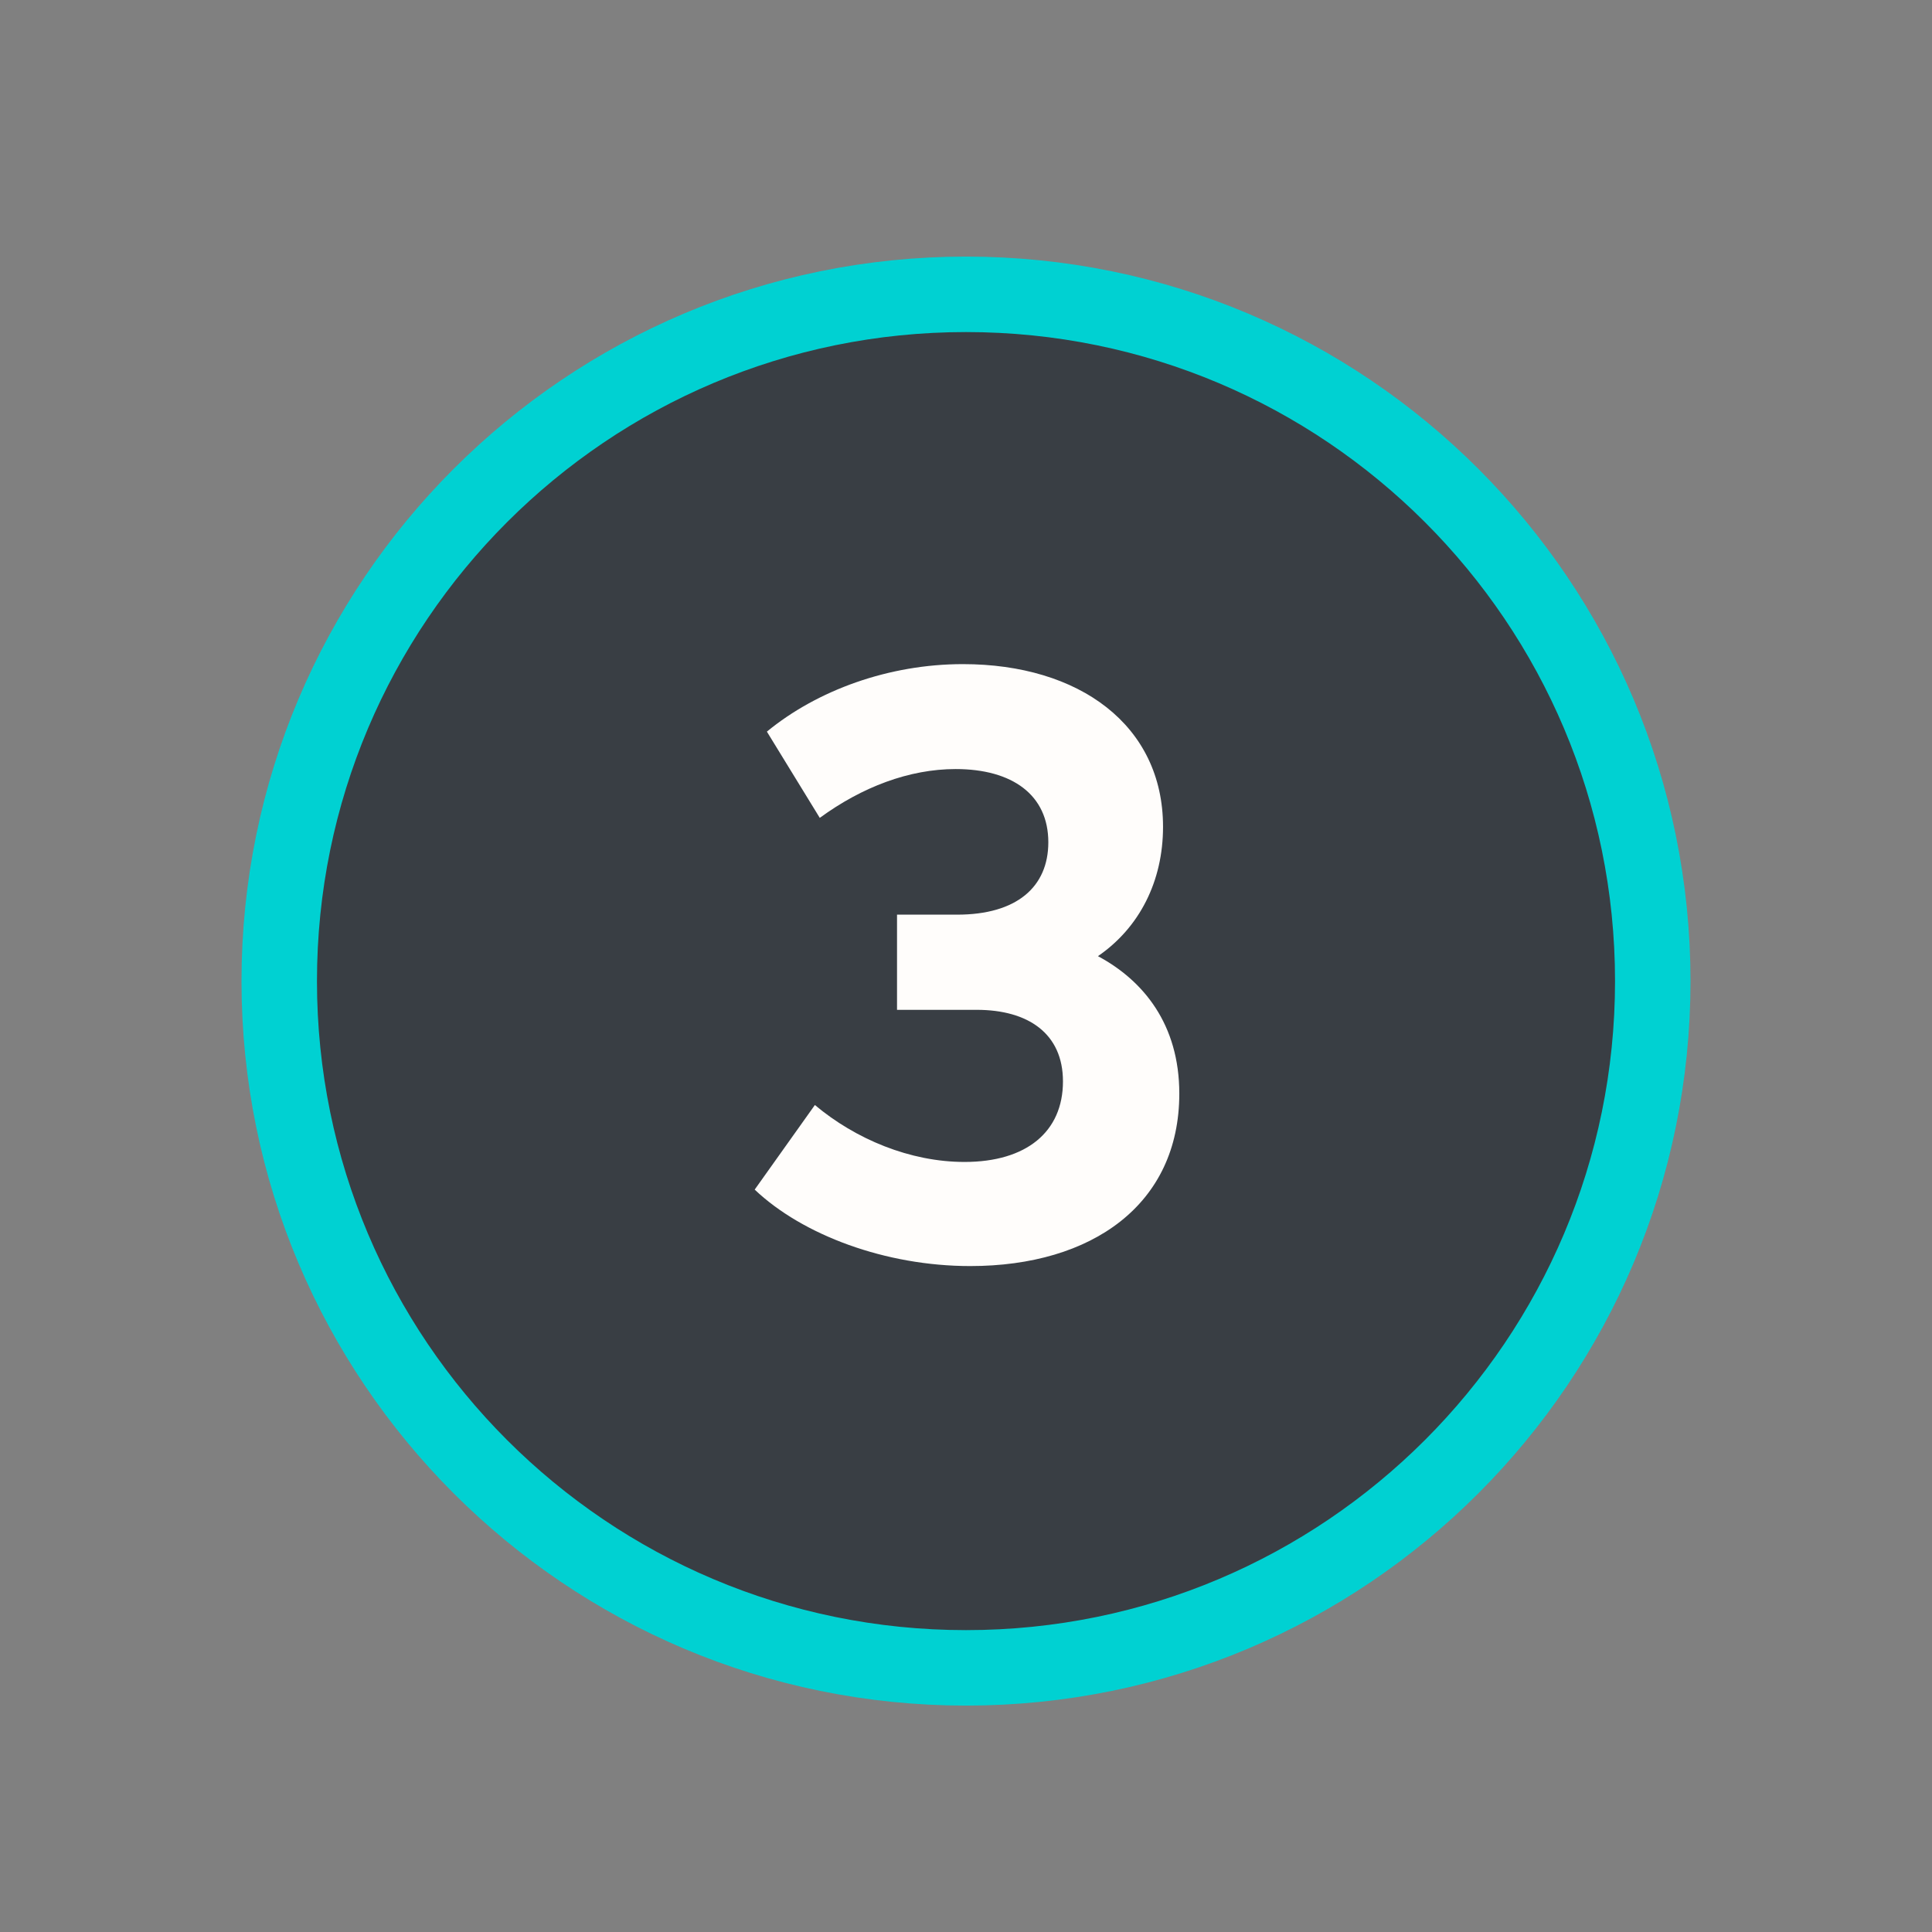 <svg width="64" height="64" viewBox="0 0 64 64" fill="none" xmlns="http://www.w3.org/2000/svg">
<rect x="0" y="0" width="64" height="64" fill="#808080" stroke="none"/>
<path d="M32 9.75C44.565 9.75 54.75 19.936 54.75 32.5C54.75 45.065 44.565 55.25 32 55.25C19.436 55.25 9.25 45.065 9.25 32.5C9.25 19.936 19.436 9.75 32 9.75Z" fill="#393E44" stroke="#00D1D2" stroke-width="2.5"/>
<path d="M36.371 31.674C37.88 32.482 39.066 33.937 39.066 36.227C39.066 39.892 36.183 41.94 32.141 41.94C29.338 41.94 26.59 40.916 25 39.407L26.994 36.605C28.341 37.736 30.147 38.491 31.952 38.491C34 38.491 35.212 37.494 35.212 35.823C35.212 34.233 34.054 33.452 32.356 33.452H29.715V30.299H31.709C33.677 30.299 34.727 29.383 34.727 27.901C34.727 26.338 33.542 25.476 31.656 25.476C30.12 25.476 28.557 26.069 27.156 27.093L25.404 24.236C27.075 22.862 29.446 22 31.898 22C35.751 22 38.527 24.021 38.527 27.389C38.527 29.195 37.745 30.73 36.371 31.674Z" fill="#FFFDFB"/>
</svg>
